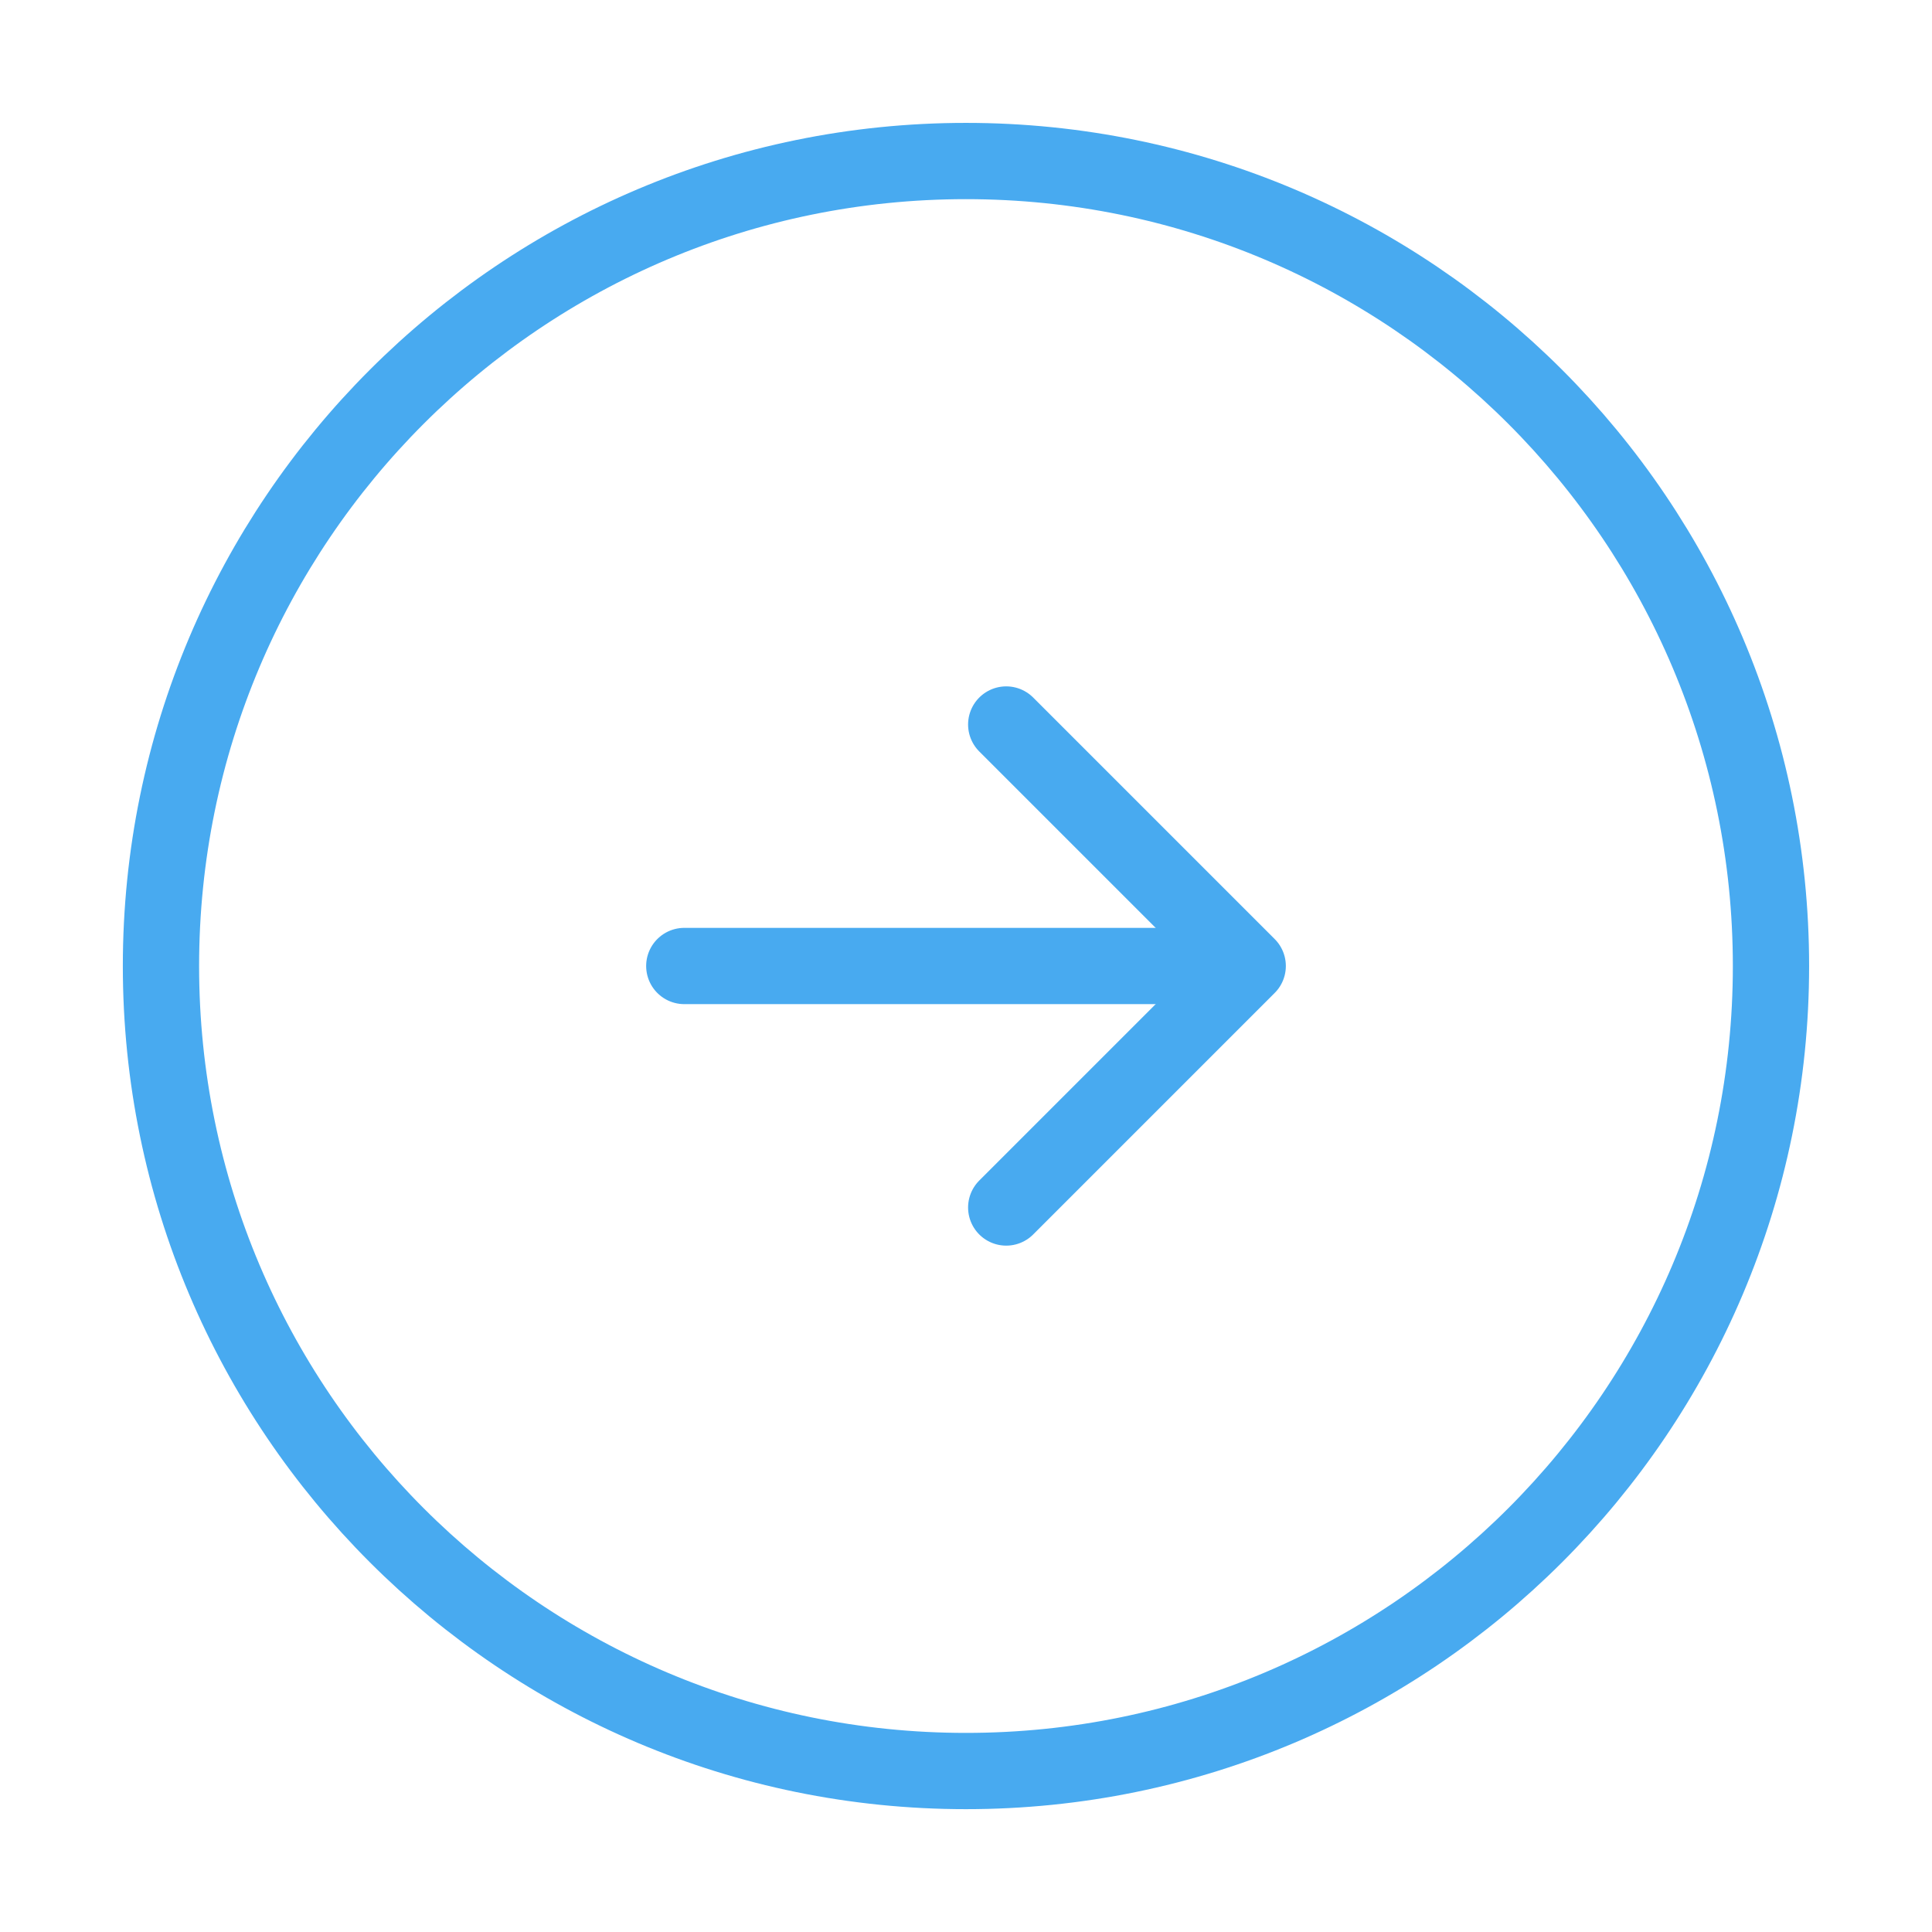 <svg width="38" height="38" viewBox="0 0 38 38" fill="none" xmlns="http://www.w3.org/2000/svg">
<path d="M34.833 19.001C34.833 10.256 27.744 3.167 18.999 3.167C10.255 3.167 3.166 10.256 3.166 19.001C3.166 27.745 10.255 34.834 18.999 34.834C27.744 34.834 34.833 27.745 34.833 19.001Z" stroke="#48AAF0" stroke-width="1.5" stroke-linecap="round" stroke-linejoin="round"/>
<path d="M13.459 19L22.959 19" stroke="#48AAF0" stroke-width="1.5" stroke-linecap="round" stroke-linejoin="round"/>
<path d="M19.791 23.75L24.541 19L19.791 14.25" stroke="#48AAF0" stroke-width="1.5" stroke-linecap="round" stroke-linejoin="round"/>
</svg>
